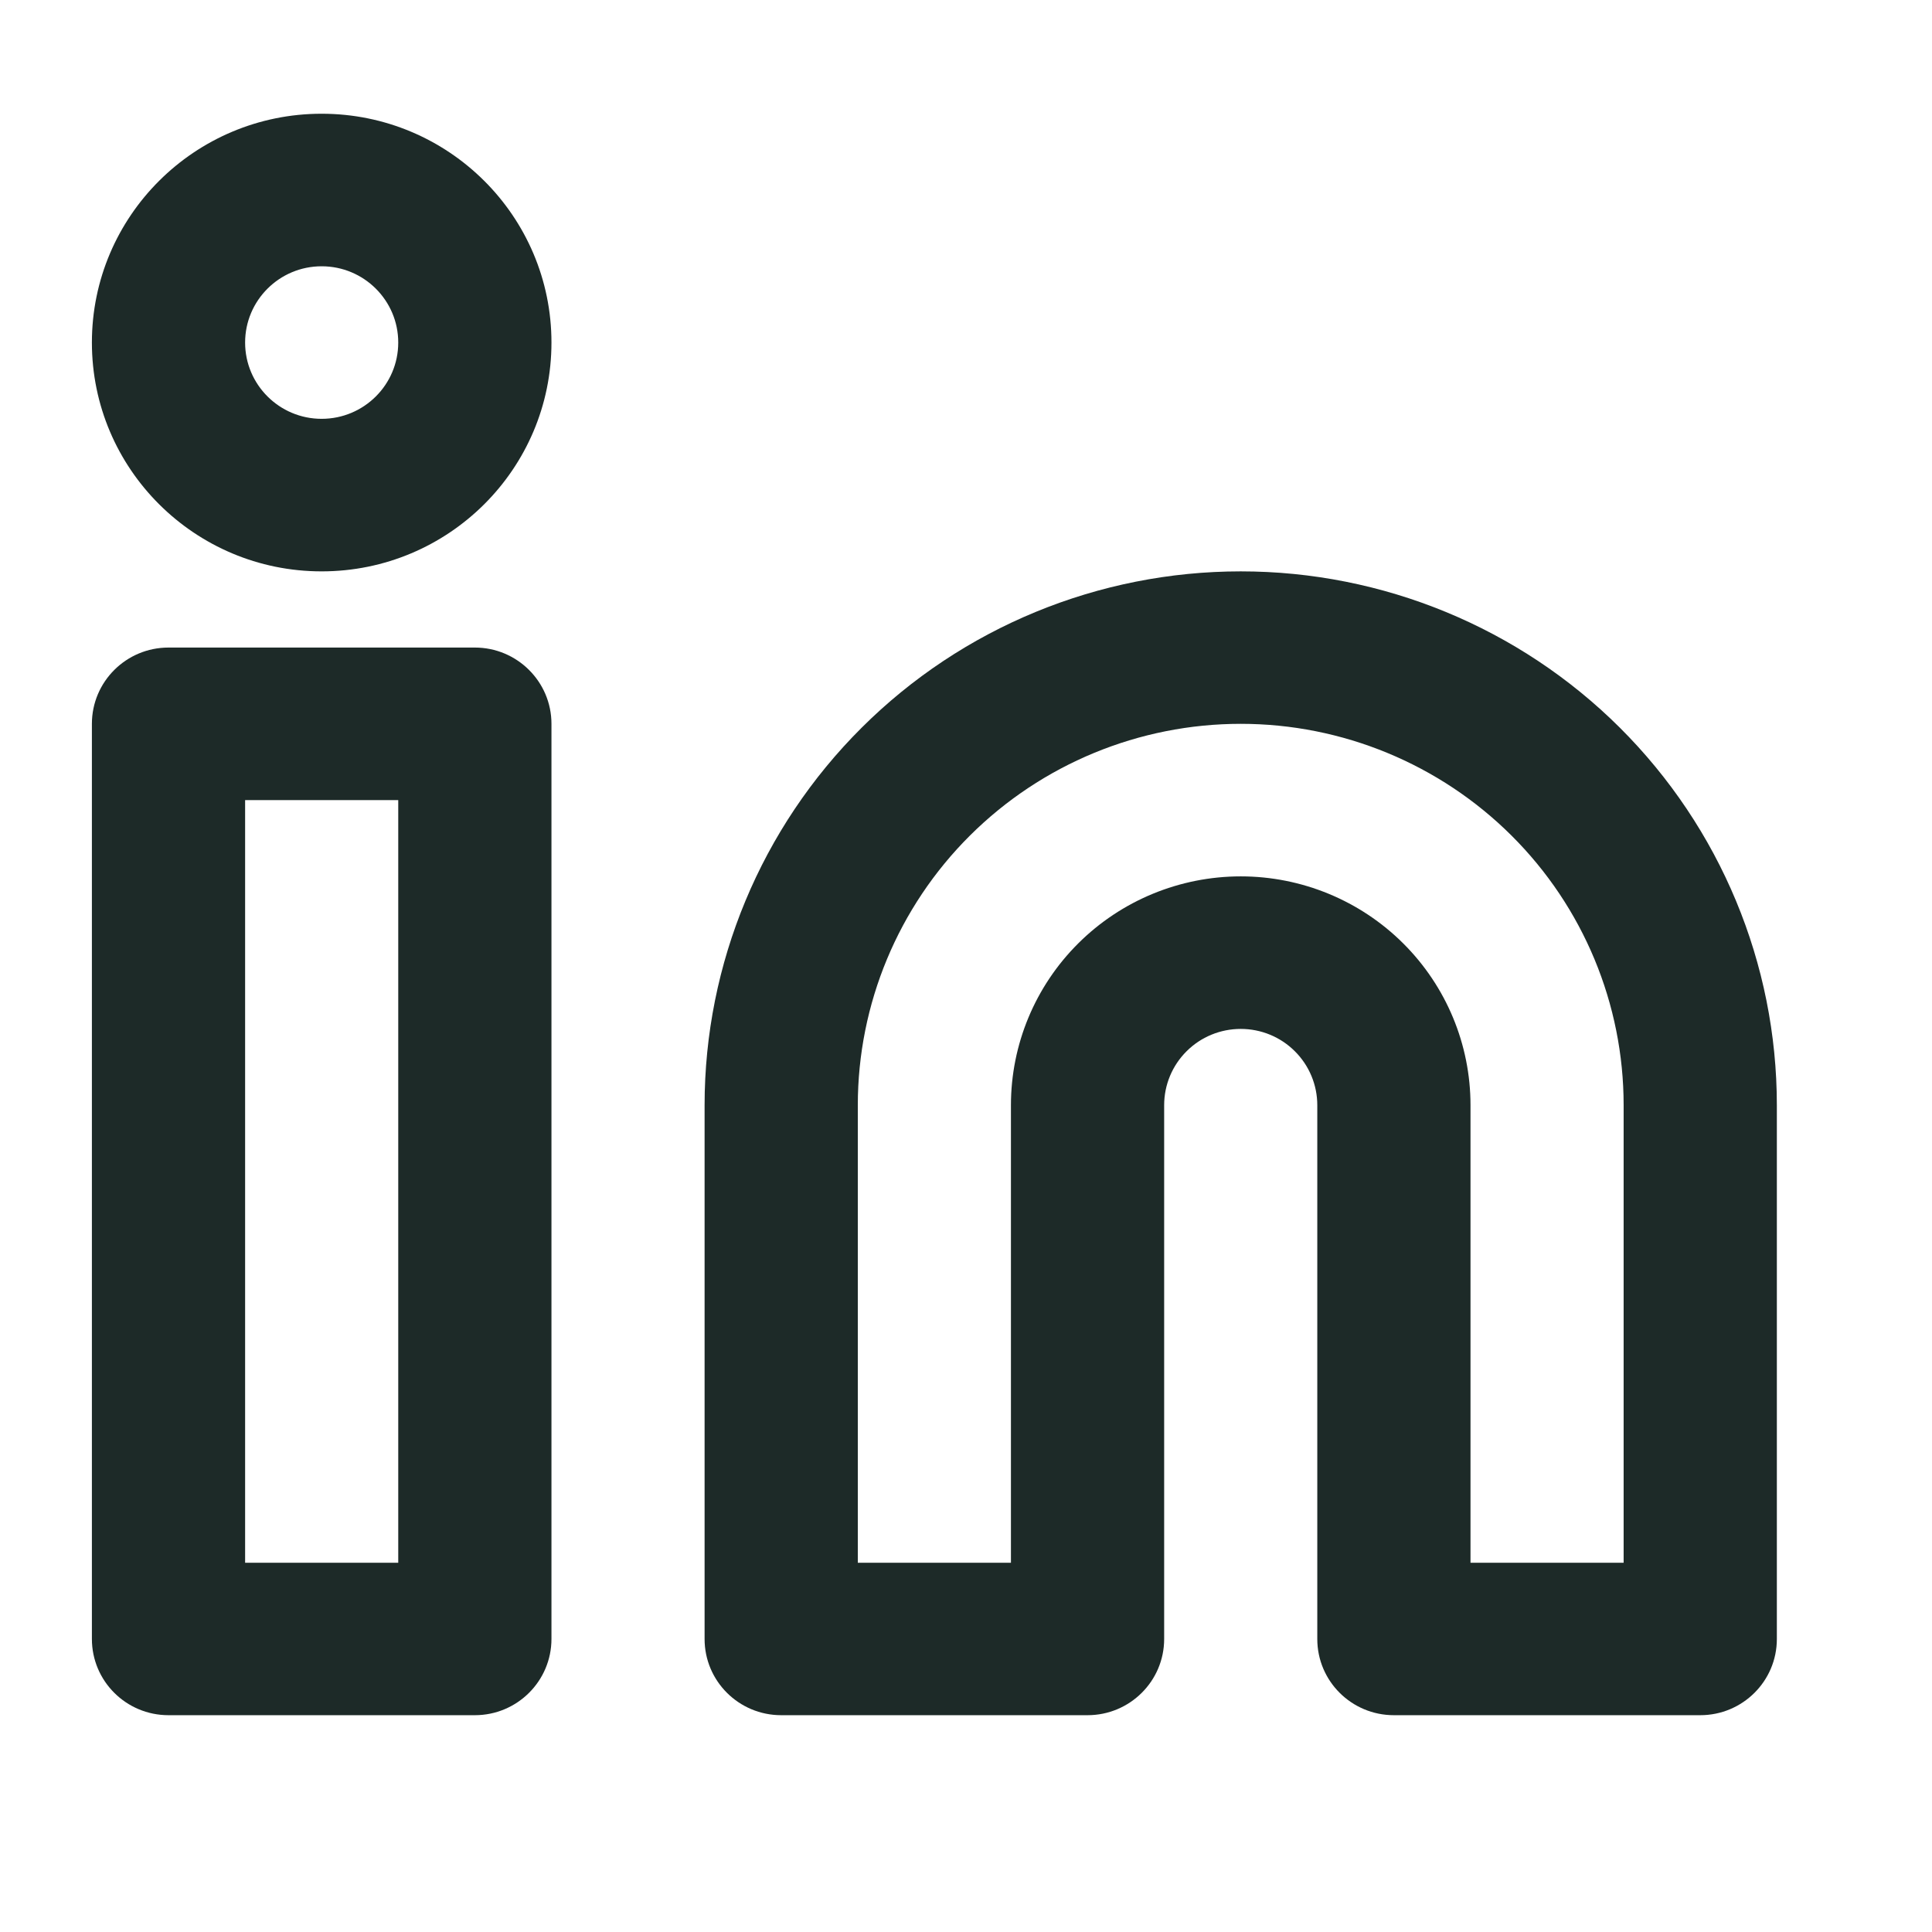 <svg width="23" height="23" viewBox="0 0 23 23" fill="none" xmlns="http://www.w3.org/2000/svg">
<path fill-rule="evenodd" clip-rule="evenodd" d="M14.771 8.617C13.561 8.617 12.402 9.096 11.547 9.947C10.692 10.798 10.212 11.953 10.212 13.157V18.604H12.035V13.157C12.035 12.434 12.323 11.742 12.836 11.231C13.349 10.72 14.045 10.433 14.771 10.433C15.496 10.433 16.192 10.72 16.705 11.231C17.218 11.742 17.506 12.434 17.506 13.157V18.604H19.329V13.157C19.329 11.953 18.849 10.798 17.994 9.947C17.139 9.096 15.98 8.617 14.771 8.617ZM10.258 8.663C11.454 7.471 13.078 6.802 14.771 6.802C16.463 6.802 18.087 7.471 19.284 8.663C20.48 9.855 21.153 11.471 21.153 13.157V19.512C21.153 20.013 20.745 20.419 20.241 20.419H16.594C16.09 20.419 15.682 20.013 15.682 19.512V13.157C15.682 12.916 15.586 12.685 15.415 12.515C15.244 12.344 15.012 12.249 14.771 12.249C14.529 12.249 14.297 12.344 14.126 12.515C13.955 12.685 13.859 12.916 13.859 13.157V19.512C13.859 20.013 13.45 20.419 12.947 20.419H9.3C8.796 20.419 8.388 20.013 8.388 19.512V13.157C8.388 11.471 9.061 9.855 10.258 8.663Z" fill="#1D2A28"/>
<path fill-rule="evenodd" clip-rule="evenodd" d="M1.094 8.617C1.094 8.116 1.502 7.709 2.006 7.709H5.653C6.156 7.709 6.565 8.116 6.565 8.617V19.511C6.565 20.013 6.156 20.419 5.653 20.419H2.006C1.502 20.419 1.094 20.013 1.094 19.511V8.617ZM2.918 9.525V18.604H4.741V9.525H2.918Z" fill="#1D2A28"/>
<path fill-rule="evenodd" clip-rule="evenodd" d="M3.829 3.17C3.326 3.17 2.918 3.577 2.918 4.078C2.918 4.579 3.326 4.986 3.829 4.986C4.333 4.986 4.741 4.579 4.741 4.078C4.741 3.577 4.333 3.17 3.829 3.17ZM1.094 4.078C1.094 2.574 2.319 1.354 3.829 1.354C5.34 1.354 6.565 2.574 6.565 4.078C6.565 5.582 5.34 6.802 3.829 6.802C2.319 6.802 1.094 5.582 1.094 4.078Z" fill="#1D2A28"/>
</svg>
